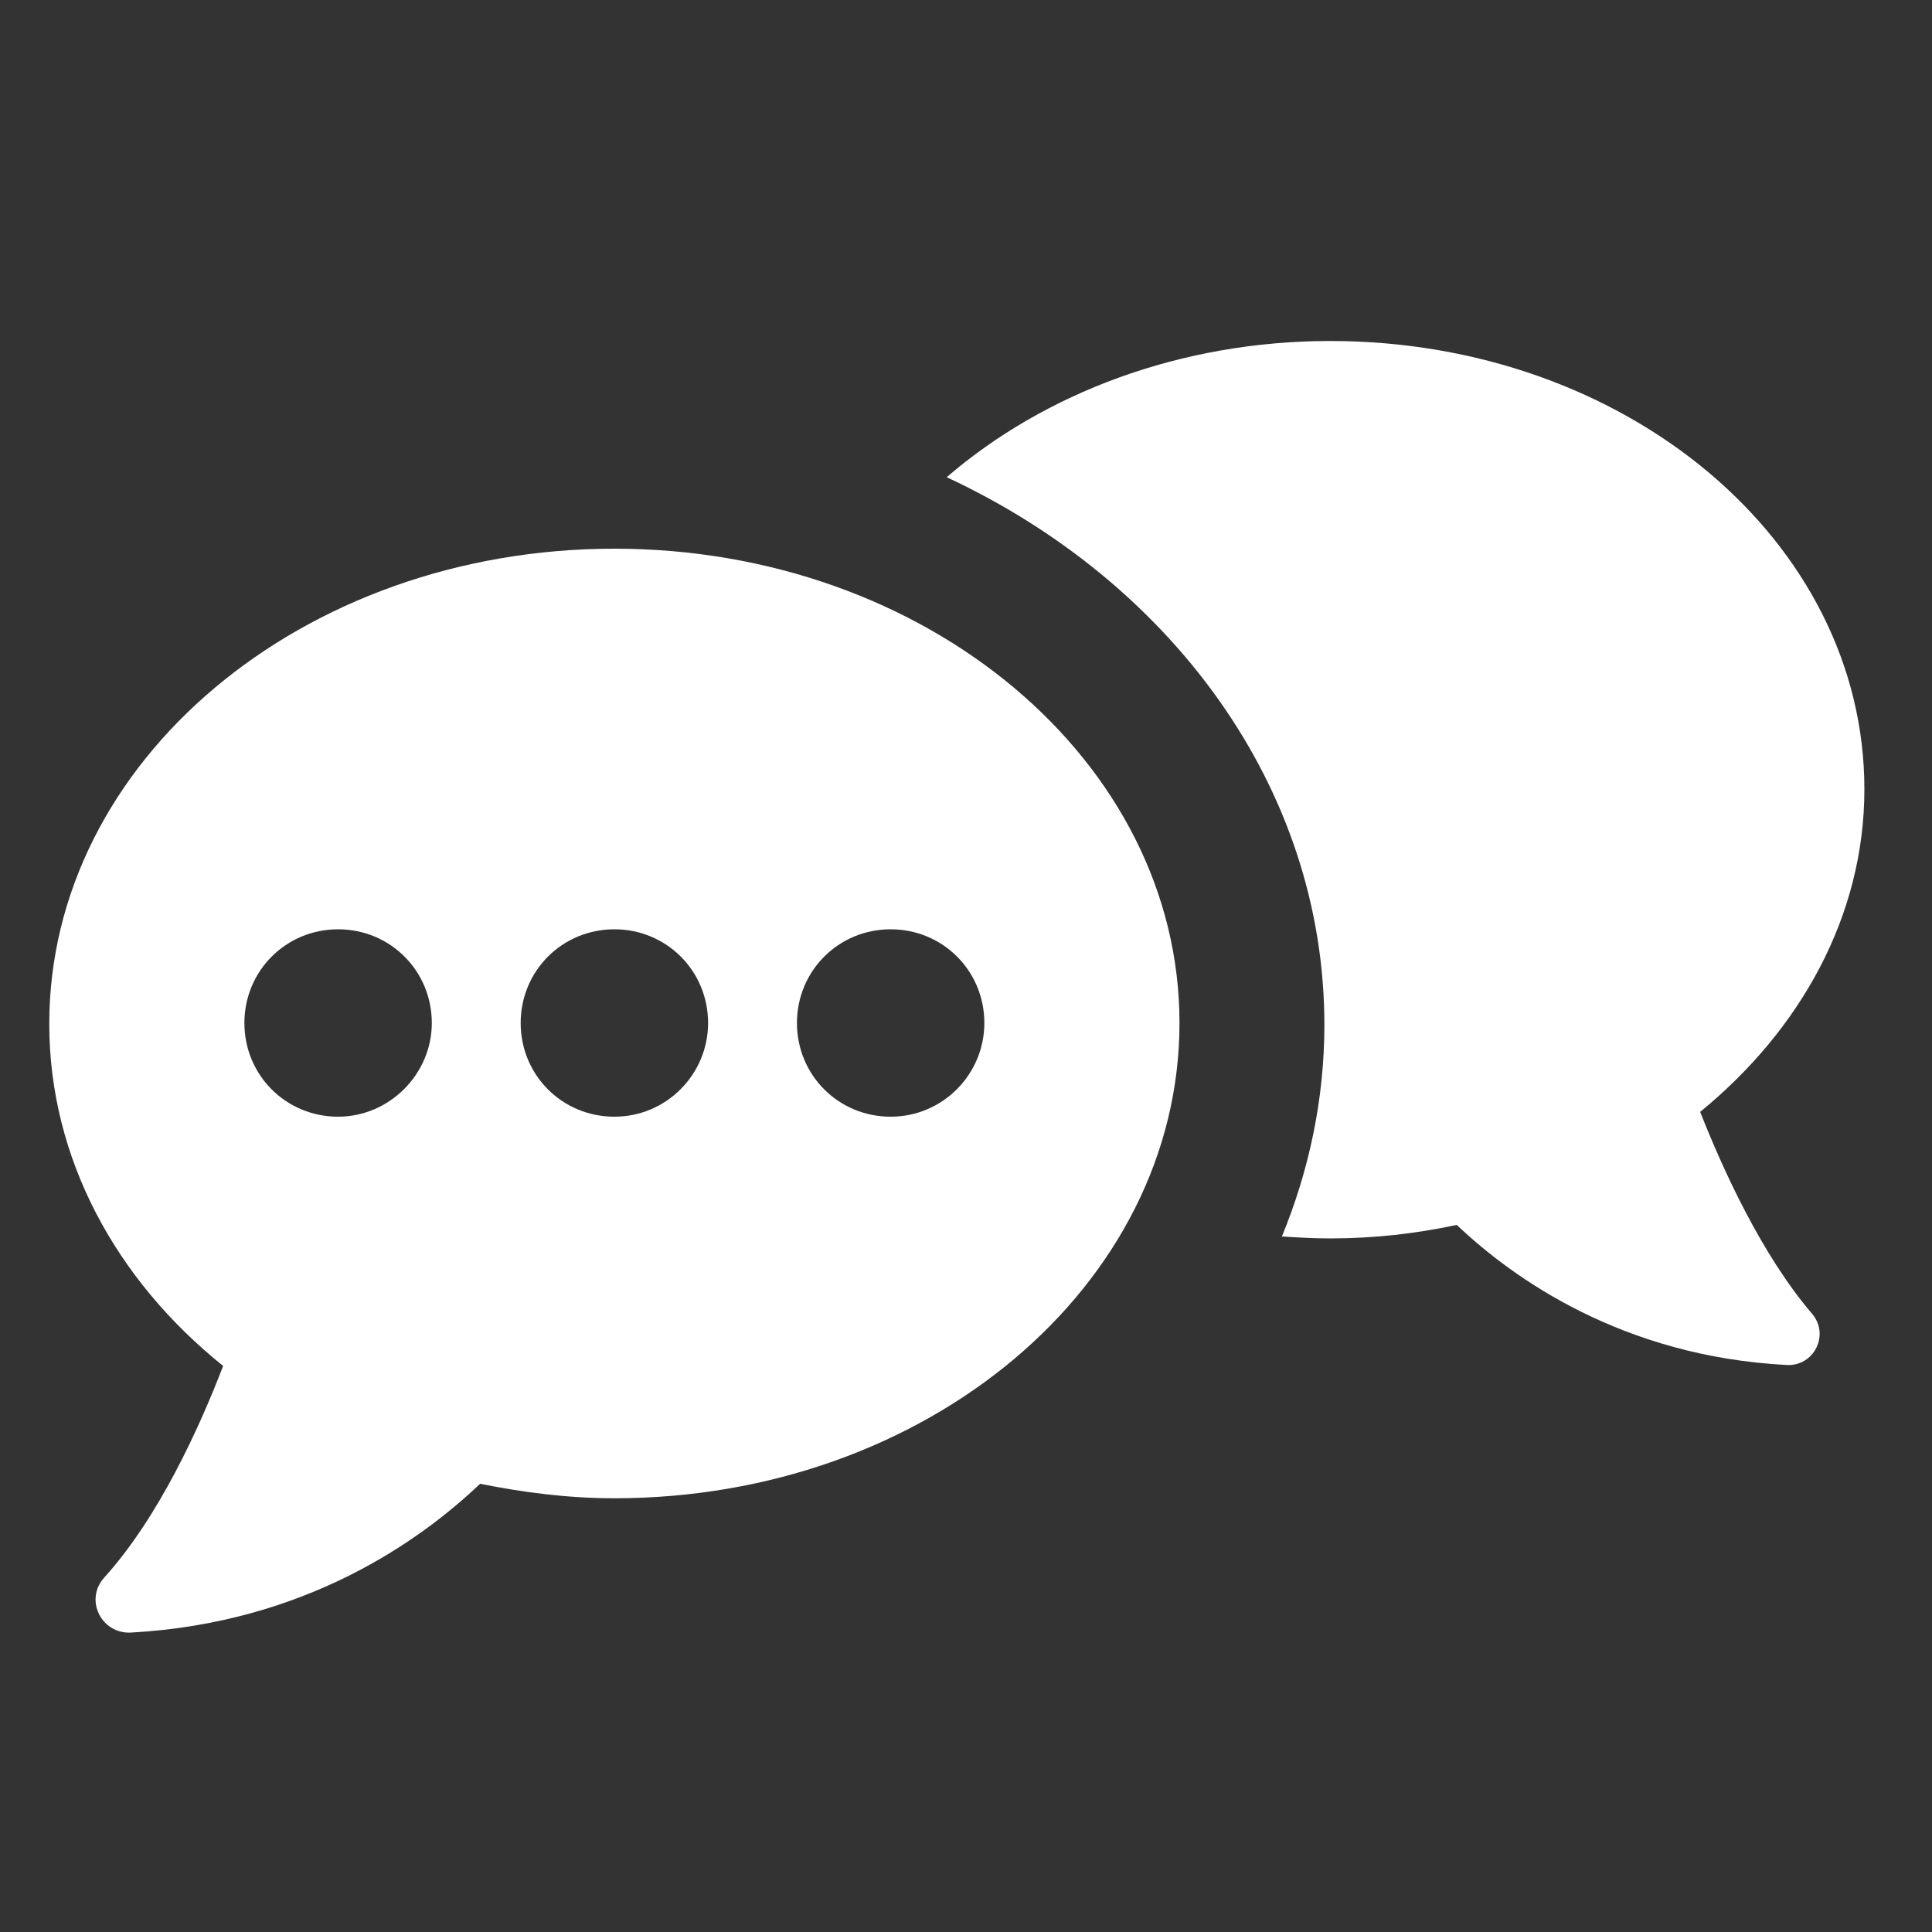 <svg xmlns="http://www.w3.org/2000/svg" xmlns:xlink="http://www.w3.org/1999/xlink" id="Layer_4" viewBox="0 0 200 200" style="enable-background:new 0 0 200 200;"><rect x="0" y="0" width="200" height="200" fill="#333333" stroke="none"/><style>.st0{fill:#FFFFFF;}</style><g><g><path class="st0" d="M176 115.1c10.4-8.5 17-20.3 17-33.4.0-25.7-24.7-46.4-55.3-46.4-15.5.0-29.6 5.4-39.7 14.1 23.2 10.8 39.1 32.1 39.1 56.7.0 7.7-1.6 15.1-4.4 21.9 1.6.1 3.3.2 5 .2 4.6.0 8.9-.5 13.1-1.4 5.9 5.6 17.2 13.6 34.1 14.5 2.9.2 4.6-3.2 2.6-5.4C182.4 129.9 178.4 121.2 176 115.1z"/><path class="st0" d="M63.6 56.8c-32.3.0-58.5 22-58.5 49.2.0 13.9 6.9 26.5 18 35.4-2.5 6.5-6.7 15.7-12.3 21.9-2.1 2.3-.3 5.9 2.8 5.7 18-1 29.9-9.5 36.1-15.4 4.5.9 9.1 1.5 13.9 1.5 32.3.0 58.5-22 58.5-49.2.0-27.1-26.2-49.1-58.5-49.1zM35 115.6c-5.4.0-9.7-4.3-9.7-9.7s4.3-9.7 9.7-9.7 9.7 4.3 9.7 9.7C44.7 111.2 40.3 115.6 35 115.6zm28.6.0c-5.4.0-9.7-4.3-9.7-9.7s4.3-9.7 9.7-9.7 9.7 4.3 9.7 9.7C73.3 111.2 69 115.6 63.6 115.6zm28.6.0c-5.4.0-9.7-4.3-9.7-9.7s4.3-9.7 9.7-9.7 9.7 4.3 9.7 9.7C101.9 111.2 97.6 115.6 92.2 115.6z"/></g></g></svg>